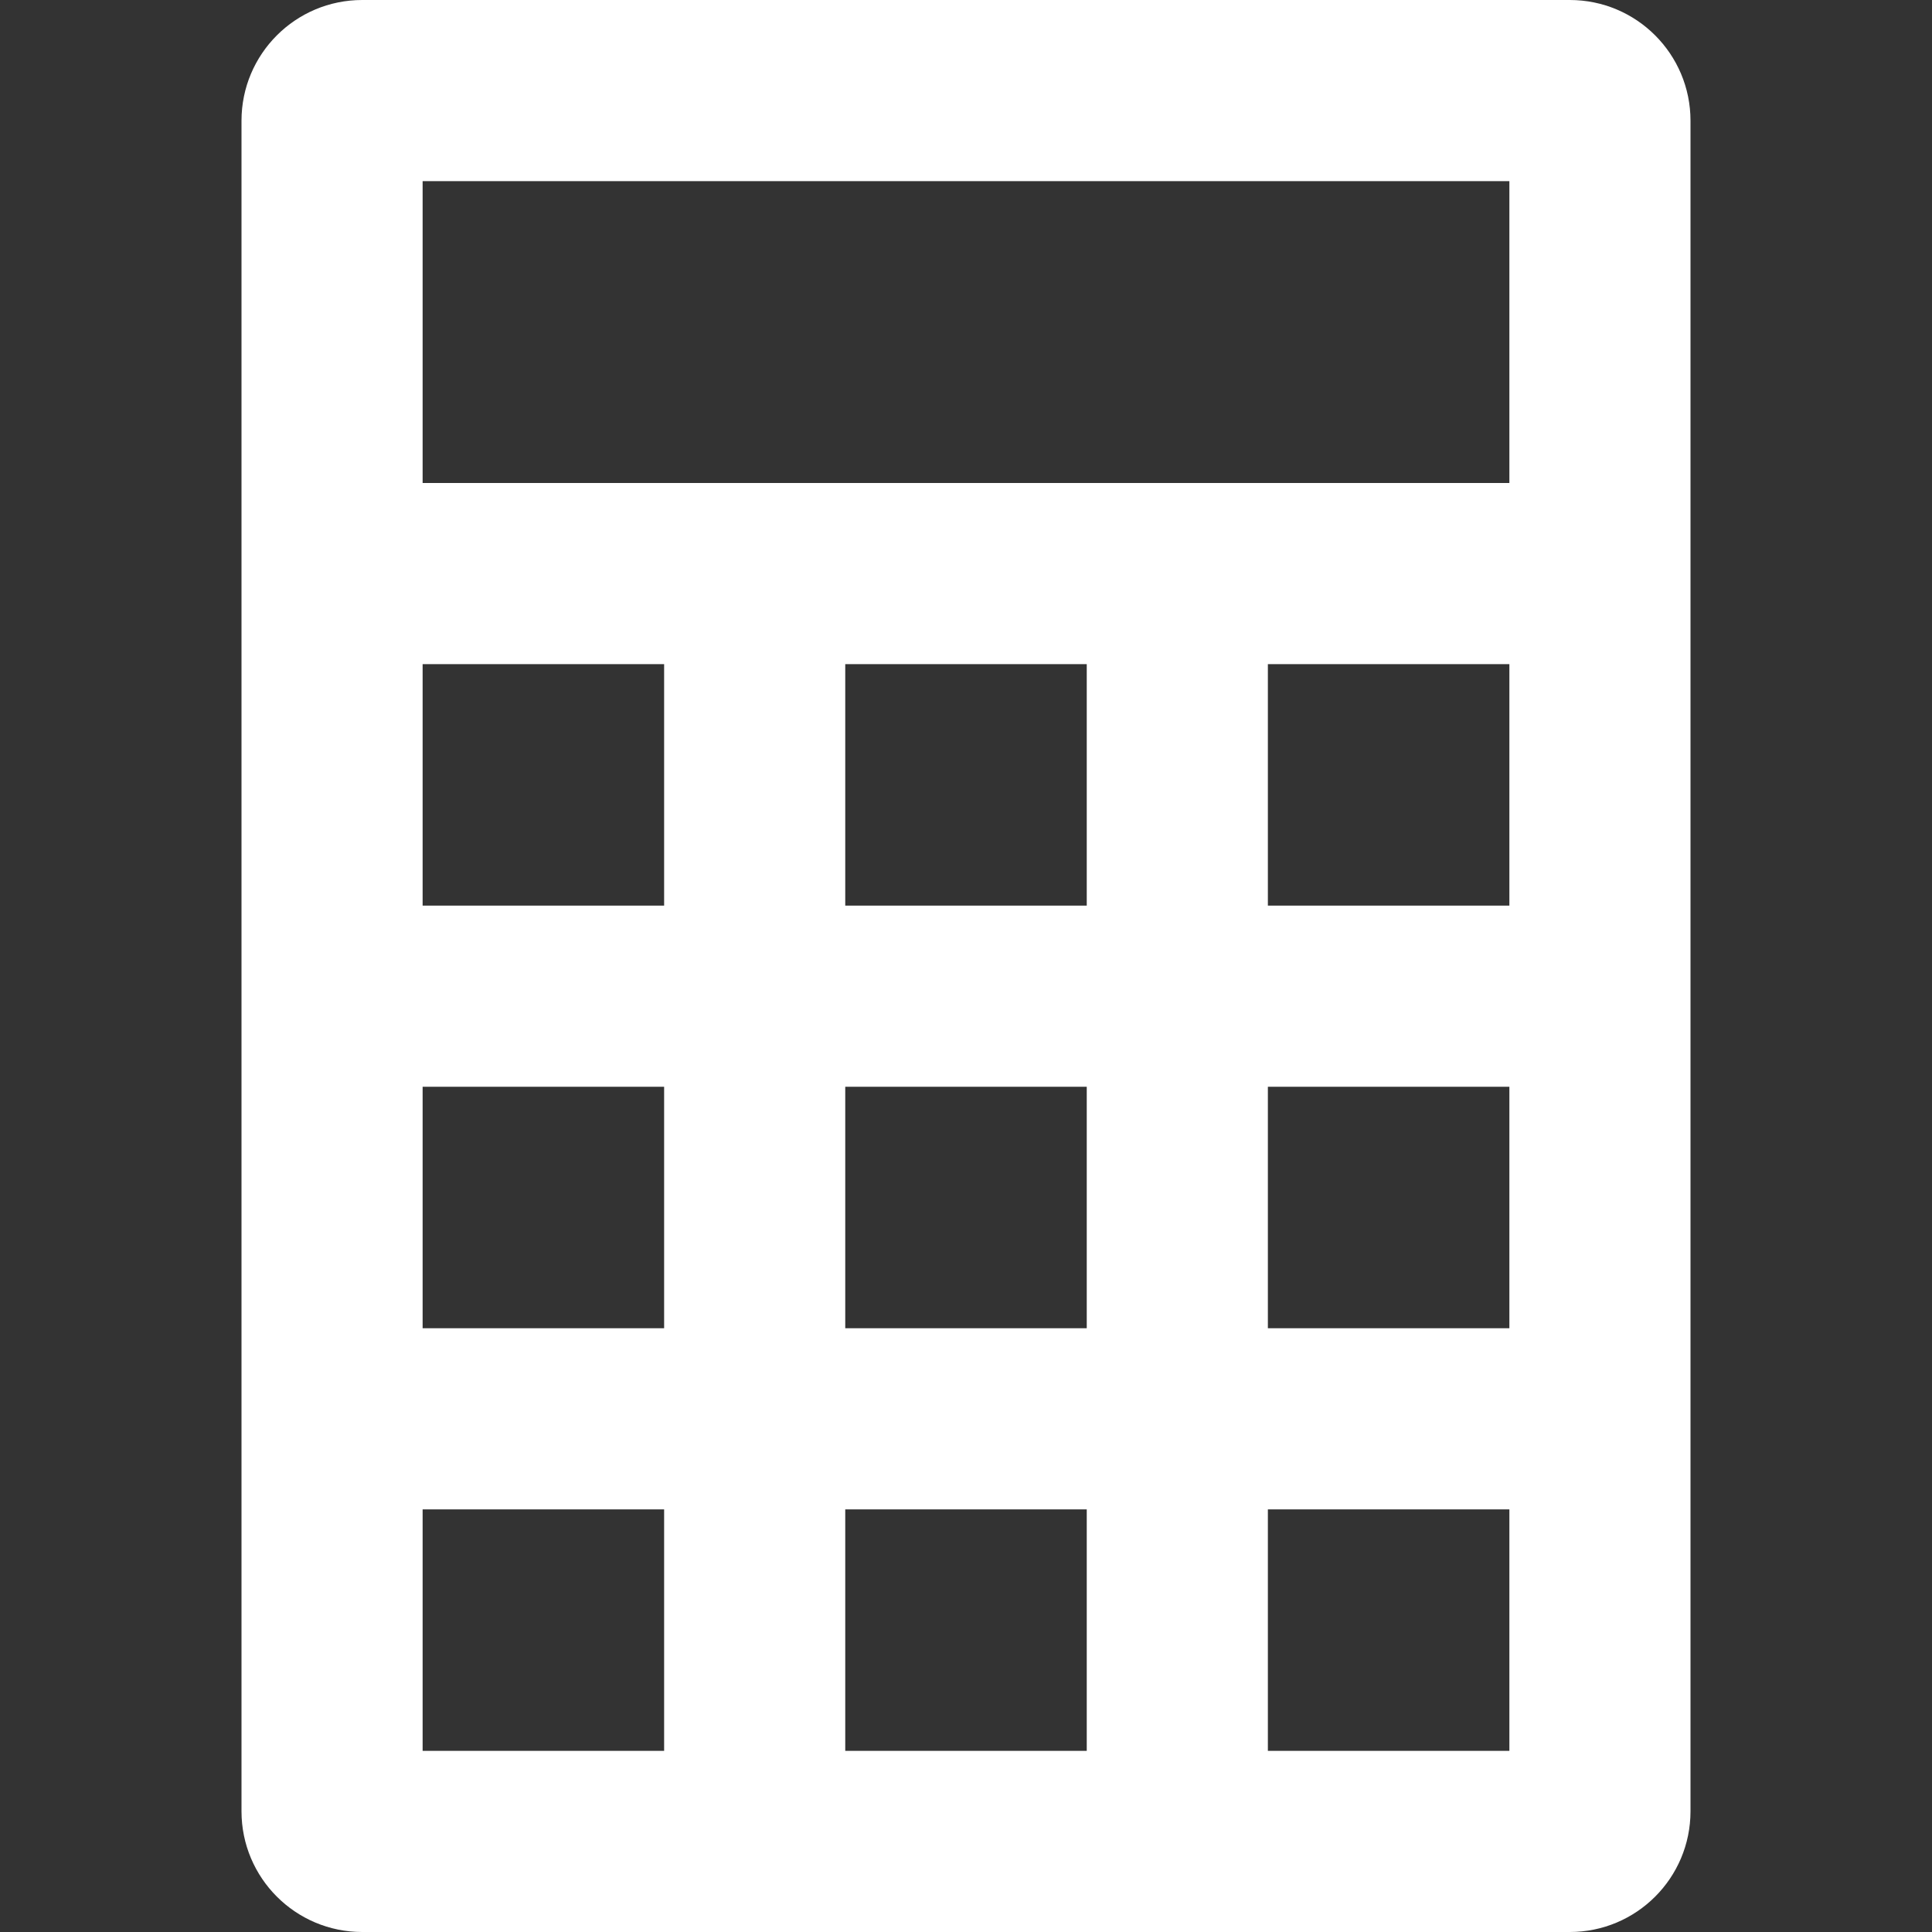 <svg width="32px" height="32px" viewBox="0 0 32 32" fill="none" xmlns="http://www.w3.org/2000/svg" transform="rotate(0) scale(1, 1)">
<rect x="0" y="0" width="32" height="32" fill="#333333" stroke="none"/>
<path fill-rule="evenodd" clip-rule="evenodd" d="M6 0C4.895 0 4 0.895 4 2V30C4 31.105 4.895 32 6 32H26C27.105 32 28 31.105 28 30V2C28 0.895 27.105 0 26 0H6ZM7 3H25V8H7V3ZM7 11H11V15H7V11ZM11 18H7V22H11V18ZM7 25H11V29H7V25ZM18 18H14V22H18V18ZM14 25H18V29H14V25ZM25 18H21V22H25V18ZM21 25H25V29H21V25ZM18 11H14V15H18V11ZM21 11H25V15H21V11Z" fill="#ffffff"/>
</svg>